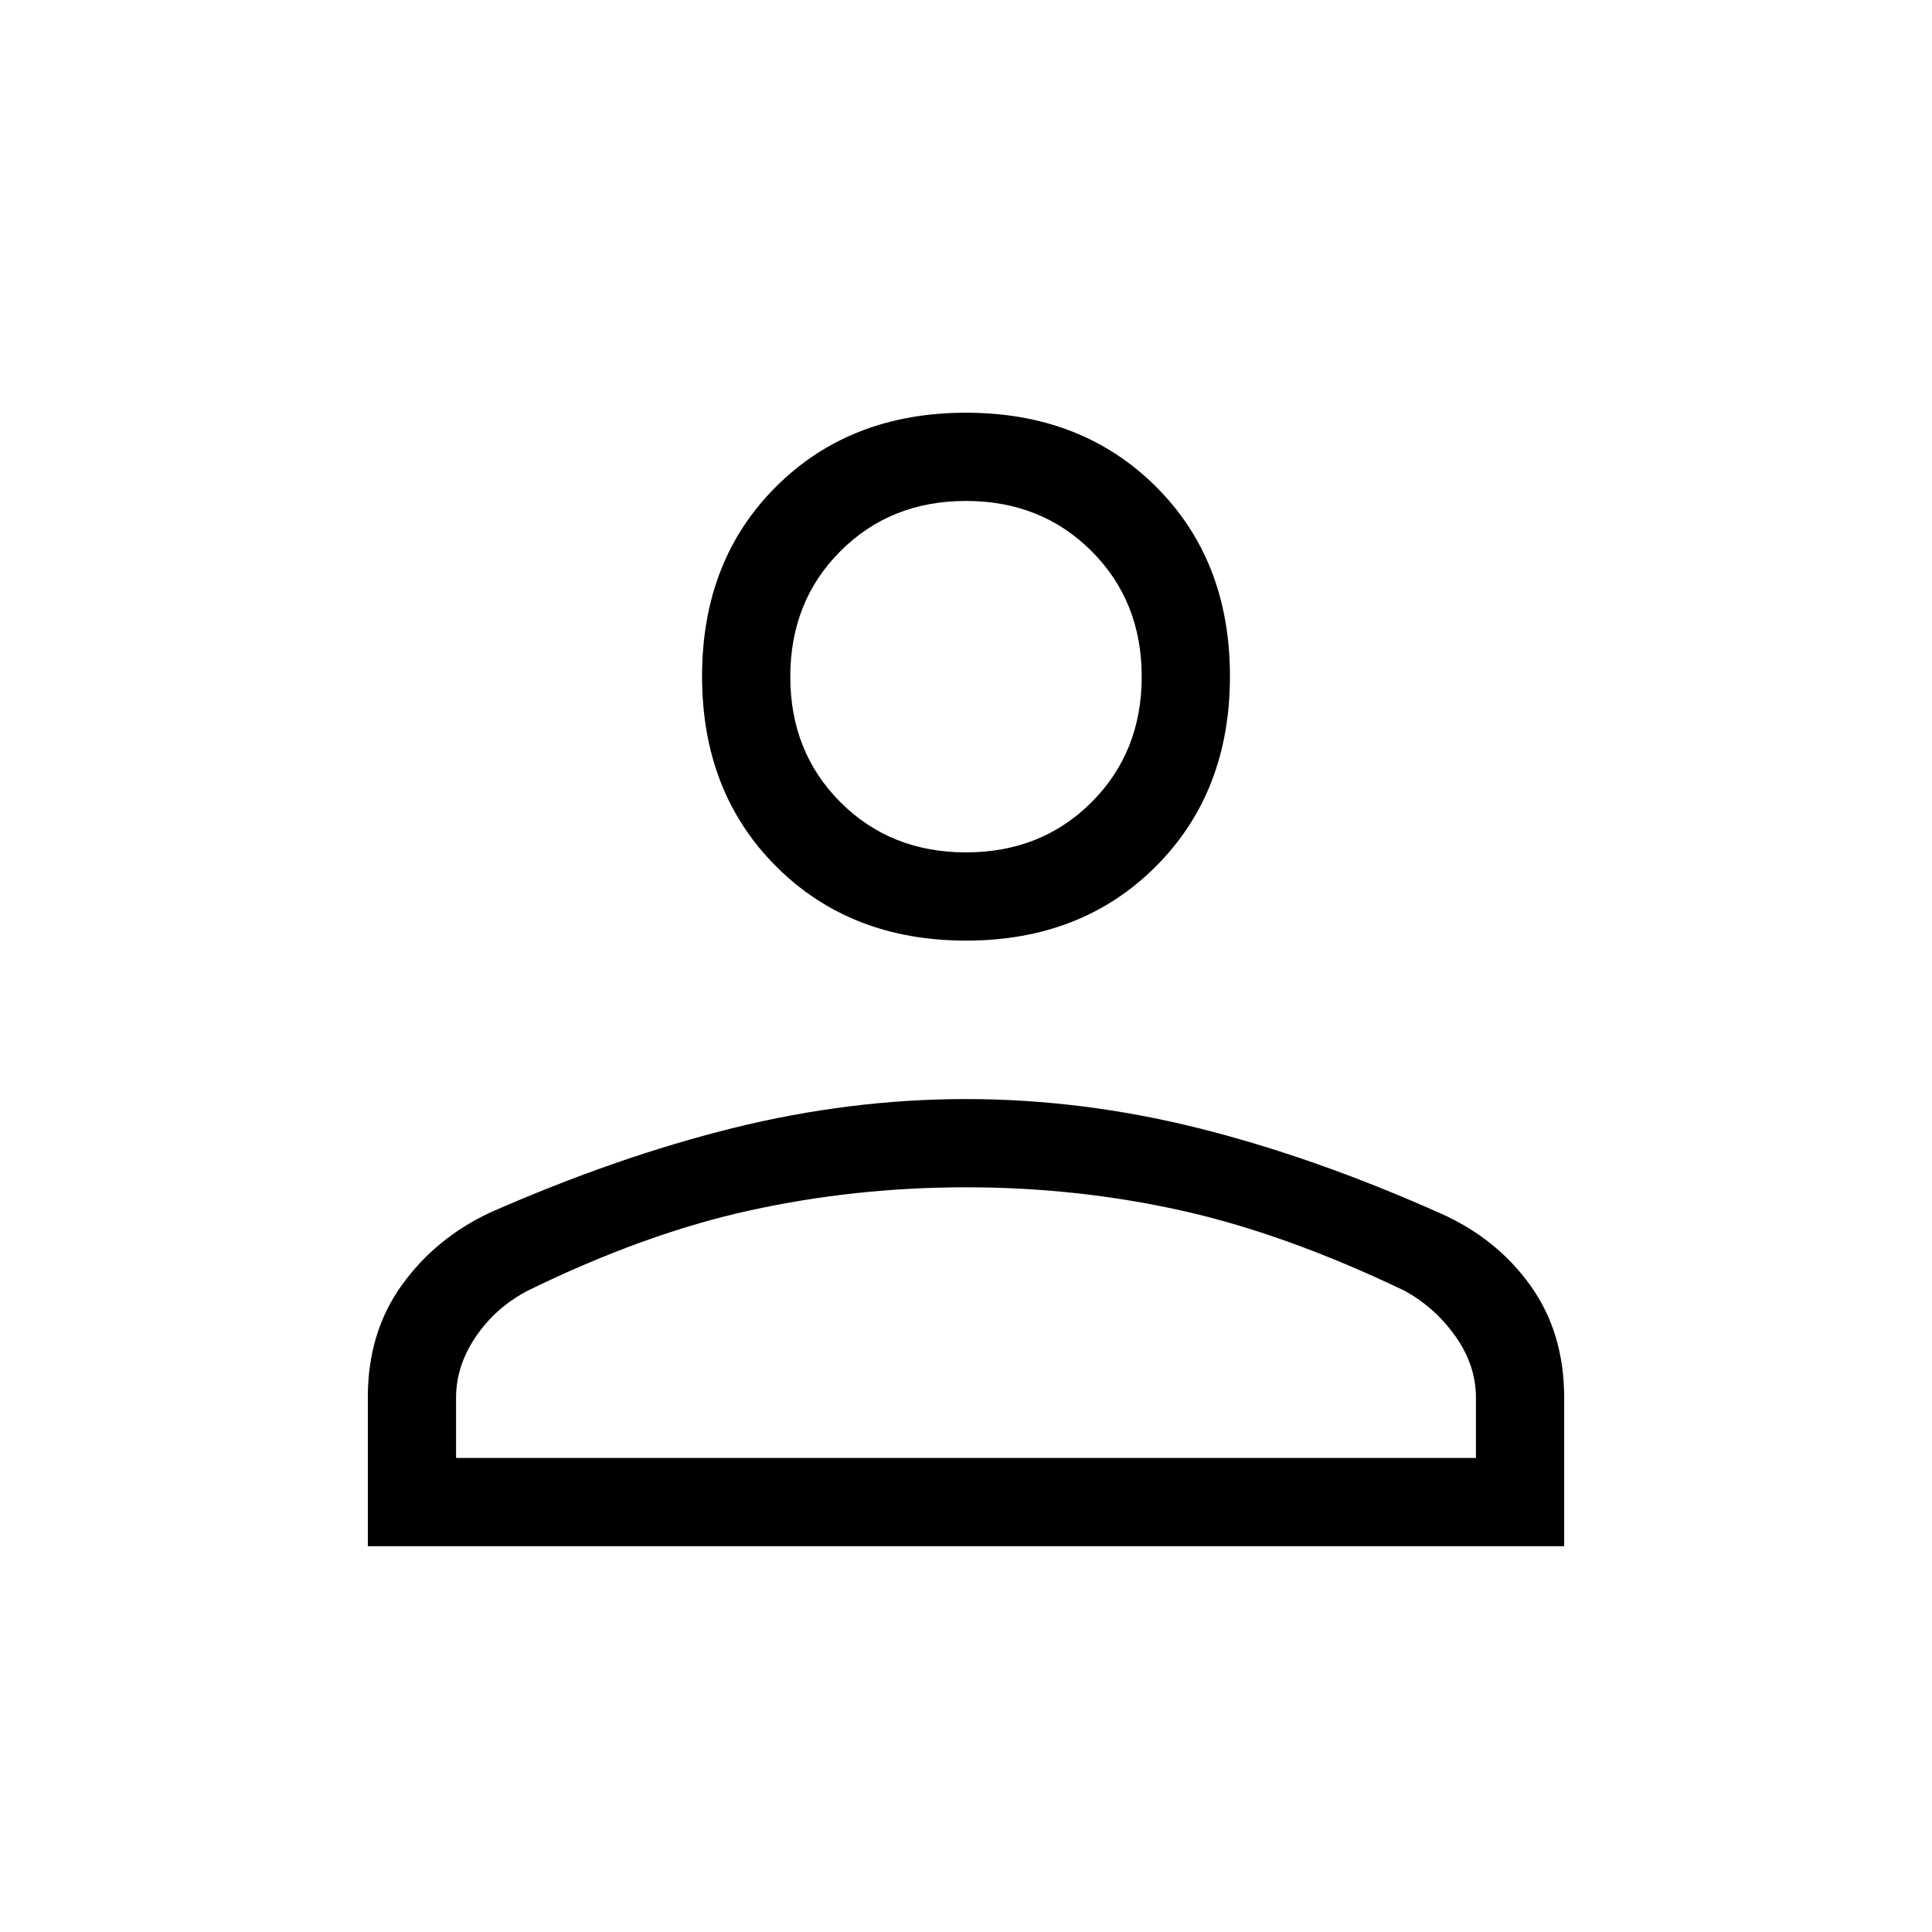 <svg xmlns="http://www.w3.org/2000/svg" height="48px" viewBox="0 -960 960 960" width="48px" fill="#000"><path d="M480.02-492.62q-57.46 0-94.32-36.83-36.85-36.83-36.85-94.49t36.83-94.32q36.83-36.66 94.3-36.66 57.46 0 94.32 36.64 36.85 36.64 36.85 94.3 0 57.65-36.83 94.51-36.83 36.85-94.3 36.85ZM182.77-191.69v-74.08q0-32.21 16.92-55.71 16.92-23.49 44.06-36.11 62.8-27.62 120.75-41.96 57.94-14.33 115.49-14.33 57.56 0 115.25 14.38 57.68 14.39 120.35 42.33 28.03 12.42 44.83 35.88 16.81 23.46 16.81 55.76v73.84H182.77Zm43.85-43.85h506.76v-30.05q0-15.98-10.13-30.35-10.14-14.37-25.37-22.71-59.24-28.39-111.08-39.89-51.84-11.5-106.69-11.5-55.2 0-107.56 11.5t-110.36 39.89q-15.92 8.34-25.75 22.82-9.82 14.48-9.82 30.3v29.99ZM480-536.46q37.46 0 62.38-24.92 24.93-24.93 24.93-62.39t-24.93-62.38q-24.92-24.93-62.38-24.93t-62.38 24.93q-24.93 24.92-24.93 62.38t24.93 62.39q24.92 24.92 62.38 24.92Zm0-87.31Zm0 388.23Z"/></svg>